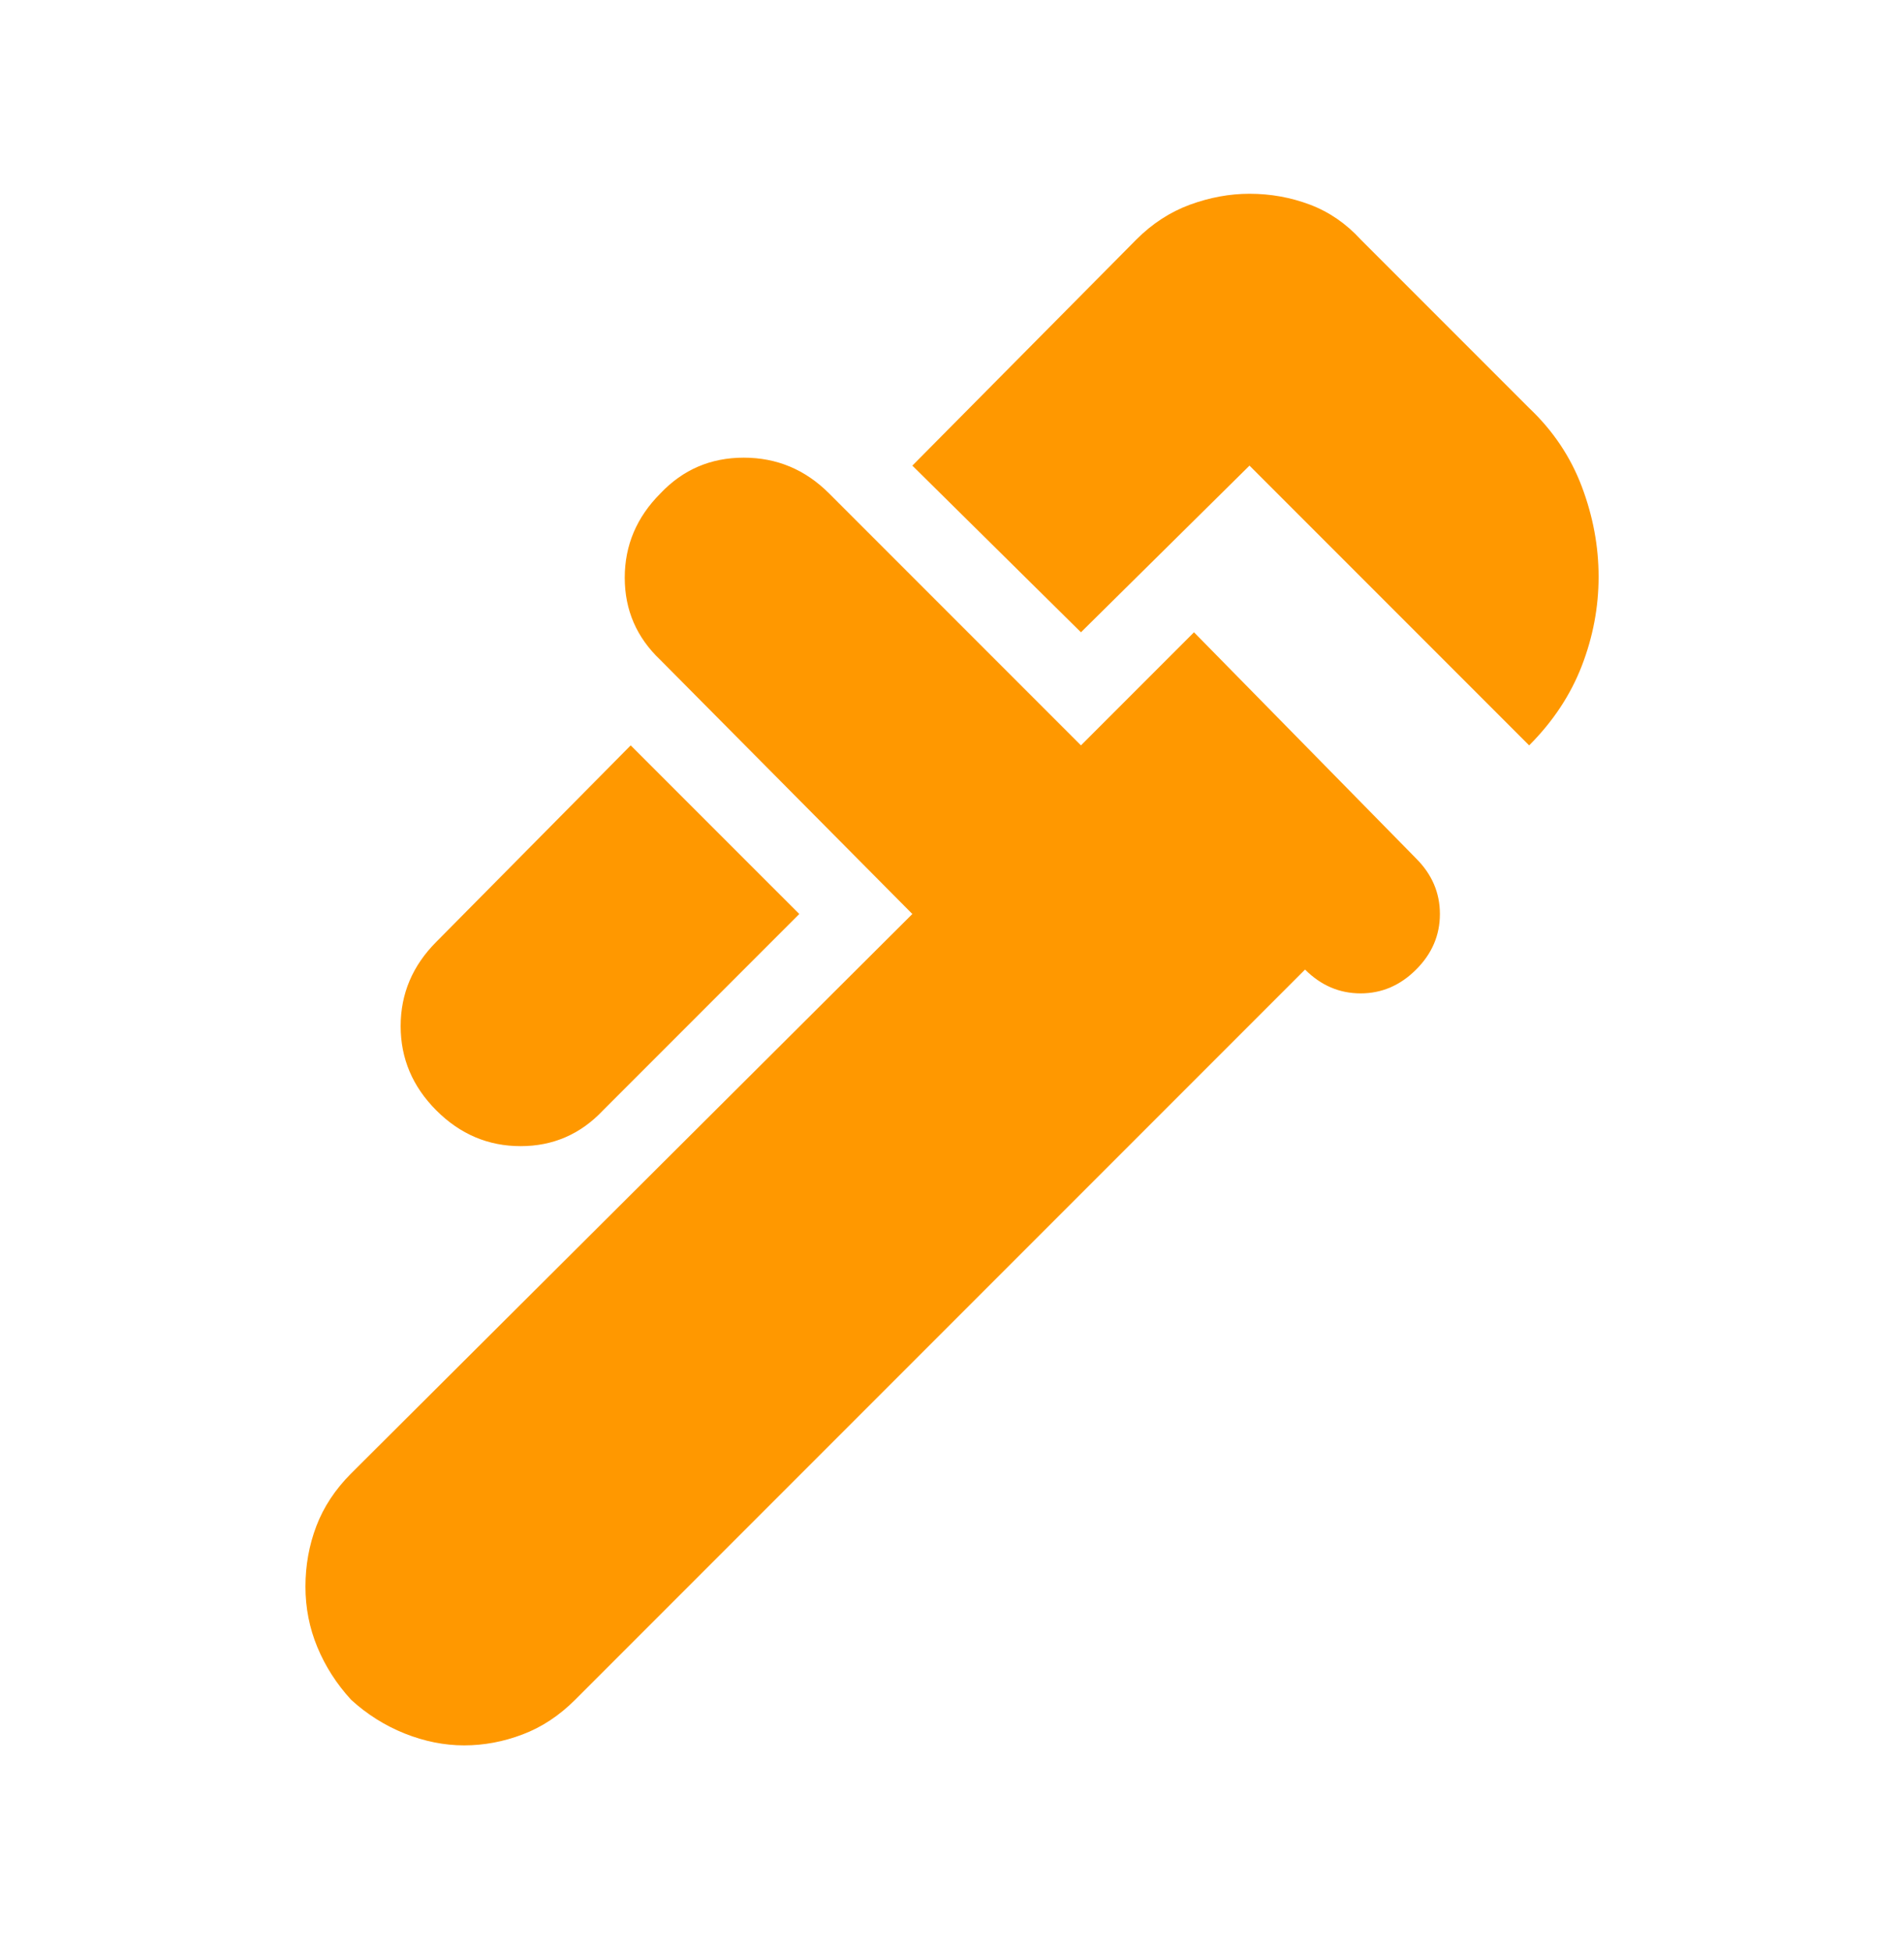 <svg xmlns="http://www.w3.org/2000/svg" width="40" height="41" viewBox="0 0 40 41" fill="none"><mask id="mask0_0_98" style="mask-type:alpha" maskUnits="userSpaceOnUse" x="0" y="0" width="40" height="41"><rect y="0.361" width="40" height="40" fill="#D9D9D9"></rect></mask><g mask="url(#mask0_0_98)"><path d="M32.125 15.653L26.25 9.778L22.709 13.278L19.167 9.778L23.875 5.028C24.209 4.694 24.584 4.451 25 4.298C25.417 4.146 25.834 4.069 26.25 4.069C26.695 4.069 27.118 4.146 27.521 4.298C27.924 4.451 28.278 4.694 28.584 5.028L32.125 8.569C32.625 9.042 32.993 9.59 33.23 10.215C33.466 10.84 33.584 11.472 33.584 12.111C33.584 12.75 33.466 13.375 33.23 13.986C32.993 14.597 32.625 15.153 32.125 15.653ZM9.167 23.319C8.667 22.819 8.417 22.229 8.417 21.549C8.417 20.868 8.667 20.278 9.167 19.778L13.25 15.653L16.792 19.194L12.667 23.319C12.195 23.819 11.618 24.069 10.938 24.069C10.257 24.069 9.667 23.819 9.167 23.319ZM7.375 35.694C7.07 35.361 6.834 34.993 6.667 34.59C6.5 34.187 6.417 33.764 6.417 33.319C6.417 32.875 6.493 32.451 6.646 32.048C6.799 31.646 7.042 31.278 7.375 30.944L19.167 19.194L13.875 13.861C13.375 13.389 13.125 12.812 13.125 12.132C13.125 11.451 13.375 10.861 13.875 10.361C14.348 9.861 14.931 9.611 15.625 9.611C16.32 9.611 16.917 9.861 17.417 10.361L22.709 15.653L25.084 13.278L29.75 18.028C30.084 18.361 30.25 18.75 30.25 19.194C30.25 19.639 30.084 20.028 29.75 20.361C29.417 20.694 29.028 20.861 28.584 20.861C28.139 20.861 27.75 20.694 27.417 20.361L12.084 35.694C11.75 36.028 11.382 36.271 10.979 36.423C10.577 36.576 10.167 36.653 9.75 36.653C9.334 36.653 8.917 36.569 8.5 36.403C8.084 36.236 7.709 36 7.375 35.694Z" fill="#FF9800"></path></g></svg>